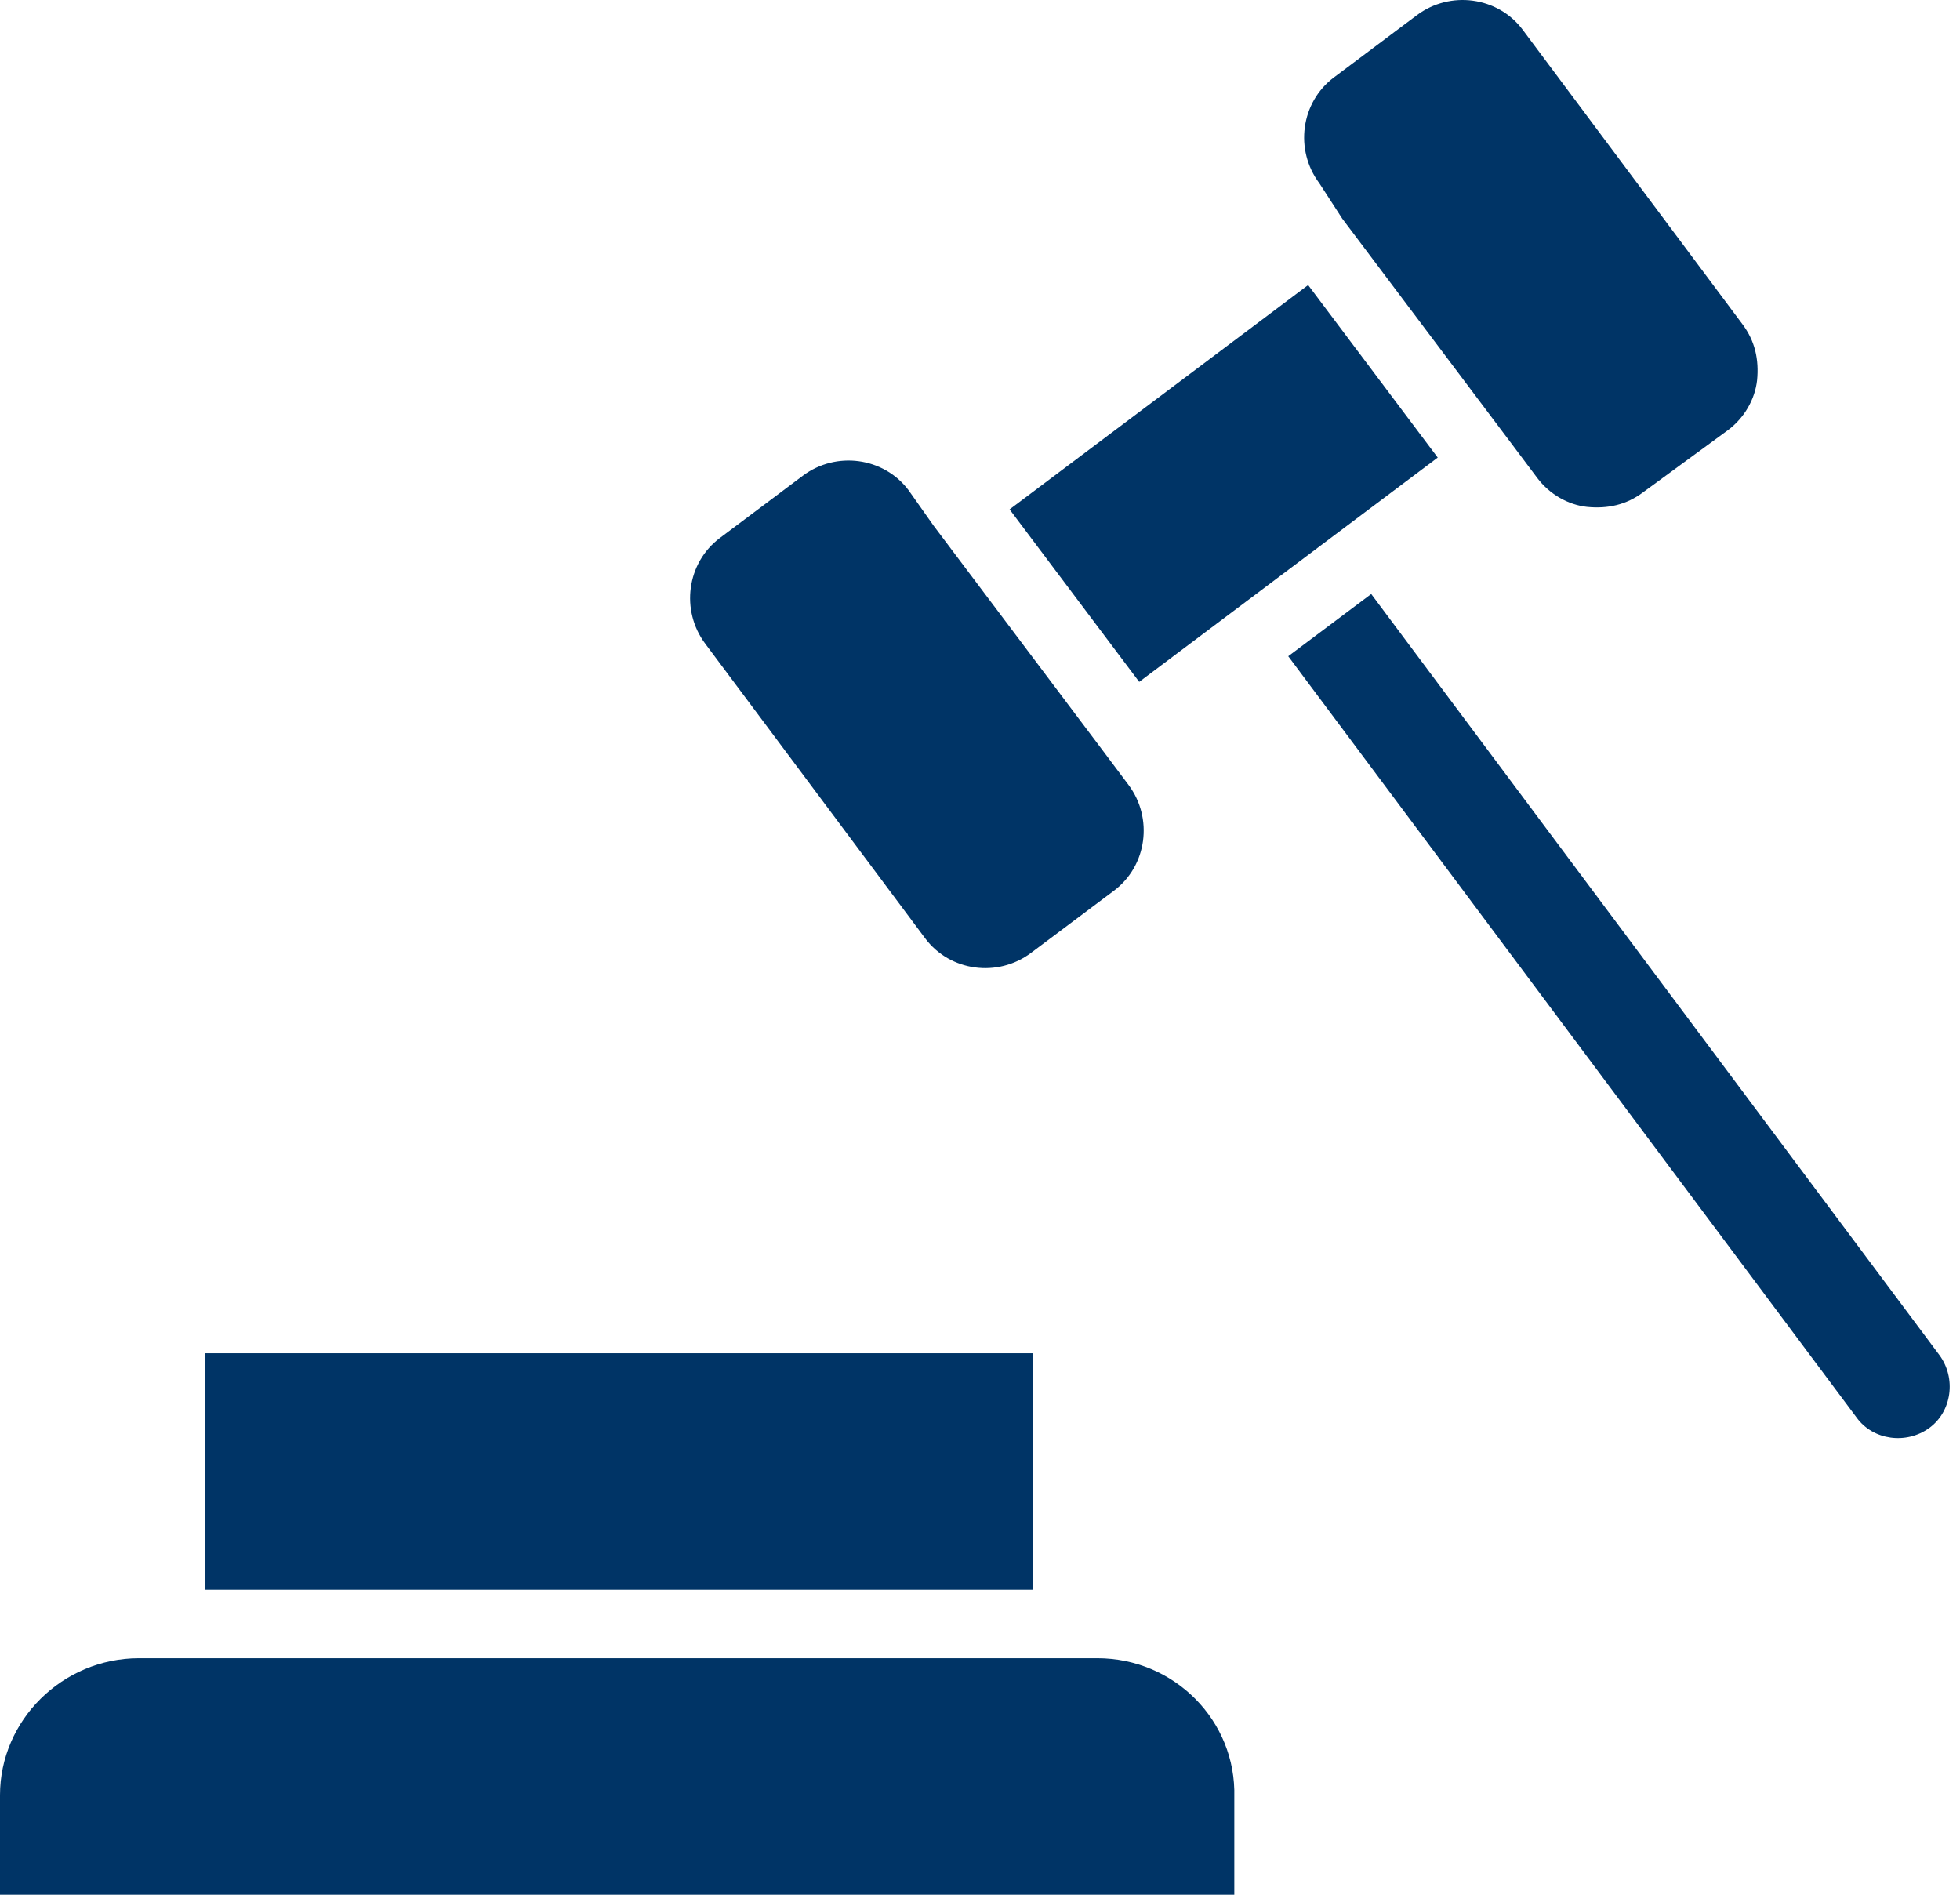 <svg xmlns="http://www.w3.org/2000/svg" width="60" height="58" viewBox="0 0 60 58" fill="none"><path d="M41.087 6.689L46.294 13.611L47.056 14.627C47.437 15.135 48.009 15.453 48.58 15.516C49.215 15.58 49.787 15.453 50.295 15.072L52.898 13.166C53.407 12.785 53.724 12.214 53.788 11.642C53.851 11.007 53.724 10.436 53.343 9.928L46.612 0.91C45.85 -0.106 44.389 -0.296 43.373 0.466L40.833 2.371C39.817 3.133 39.626 4.593 40.388 5.609L41.087 6.689Z" fill="#003466"></path><path d="M33.784 23.009L28.577 16.088L27.815 15.008C27.053 13.992 25.592 13.801 24.576 14.563L22.036 16.469C21.02 17.231 20.829 18.691 21.591 19.707L28.323 28.725C29.085 29.741 30.545 29.931 31.561 29.169L34.102 27.264C35.117 26.502 35.308 25.042 34.546 24.026L33.784 23.009Z" fill="#003466"></path><path d="M33.593 50.761H4.255C1.905 50.761 0 52.666 0 54.952C0 54.952 0 54.952 0 55.015V58H37.785V55.015C37.848 52.666 35.943 50.761 33.593 50.761Z" fill="#003466"></path><path d="M31.625 41.425H6.287V48.665H31.625V41.425Z" fill="#003466"></path><path d="M40.045 8.726L30.906 15.593L34.874 20.873L44.012 14.007L40.045 8.726Z" fill="#003466"></path><path d="M41.976 18.183L39.436 20.088L56.836 43.394C57.344 44.093 58.36 44.22 59.058 43.712C59.757 43.204 59.884 42.188 59.376 41.489L41.976 18.183Z" fill="#003466"></path></svg>